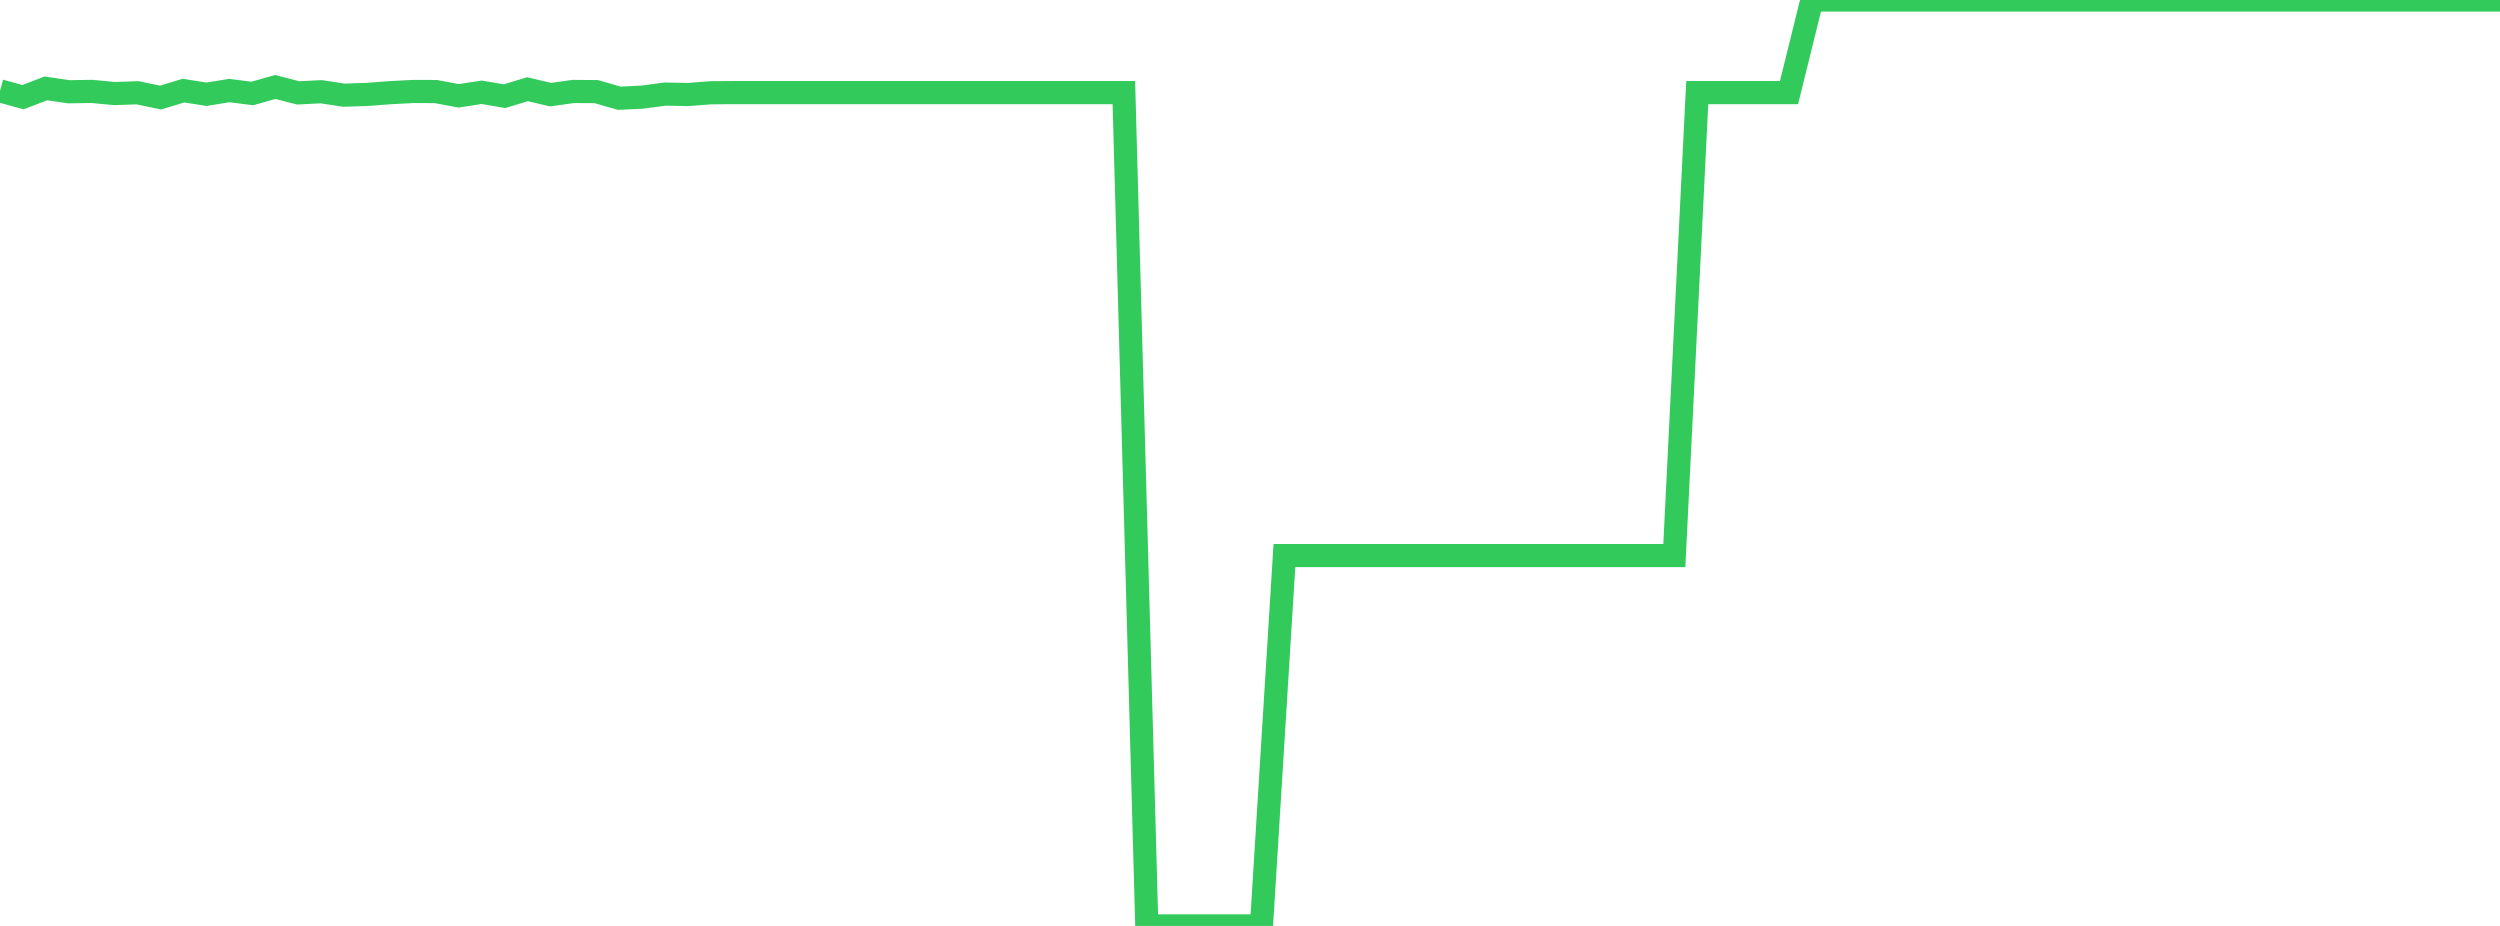<?xml version="1.0" standalone="no"?>
<!DOCTYPE svg PUBLIC "-//W3C//DTD SVG 1.1//EN" "http://www.w3.org/Graphics/SVG/1.1/DTD/svg11.dtd">

<svg width="135" height="50" viewBox="0 0 135 50" preserveAspectRatio="none" 
  xmlns="http://www.w3.org/2000/svg"
  xmlns:xlink="http://www.w3.org/1999/xlink">


<polyline points="0.0, 4.905 1.239, 5.247 2.477, 4.773 3.716, 4.955 4.954, 4.936 6.193, 5.052 7.431, 5.009 8.67, 5.269 9.908, 4.893 11.147, 5.09 12.385, 4.89 13.624, 5.048 14.862, 4.697 16.101, 5.016 17.339, 4.953 18.578, 5.14 19.817, 5.099 21.055, 5.006 22.294, 4.94 23.532, 4.944 24.771, 5.175 26.009, 4.983 27.248, 5.193 28.486, 4.817 29.725, 5.111 30.963, 4.939 32.202, 4.948 33.44, 5.305 34.679, 5.246 35.917, 5.08 37.156, 5.104 38.394, 5.009 39.633, 5 40.872, 5 42.11, 5 43.349, 5 44.587, 5 45.826, 5 47.064, 5 48.303, 5 49.541, 5 50.78, 5 52.018, 5 53.257, 5 54.495, 5 55.734, 5 56.972, 5 58.211, 5 59.45, 5 60.688, 5 61.927, 50.0 63.165, 50.0 64.404, 50.0 65.642, 50.0 66.881, 50.0 68.119, 50.0 69.358, 30 70.596, 30 71.835, 30 73.073, 30 74.312, 30 75.55, 30 76.789, 30 78.028, 30 79.266, 30 80.505, 30 81.743, 30 82.982, 30 84.22, 30 85.459, 30 86.697, 30 87.936, 30 89.174, 30 90.413, 30 91.651, 5 92.89, 5 94.128, 5 95.367, 5 96.606, 5 97.844, 0.0 99.083, 0.0 100.321, 0.0 101.56, 0.0 102.798, 0.0 104.037, 0.0 105.275, 0.0 106.514, 0.0 107.752, 0.0 108.991, 0.0 110.229, 0.0 111.468, 0.0 112.706, 0.0 113.945, 0.0 115.183, 0.0 116.422, 0.0 117.661, 0.0 118.899, 0.0 120.138, 0.0 121.376, 0.0 122.615, 0.0 123.853, 0.0 125.092, 0.0 126.33, 0.0 127.569, 0.0 128.807, 0.0 130.046, 0.0 131.284, 0.0 132.523, 0.0 133.761, 0.0 135.0, 0.0" fill="none" stroke="#32ca5b" stroke-width="1.25"/>

</svg>